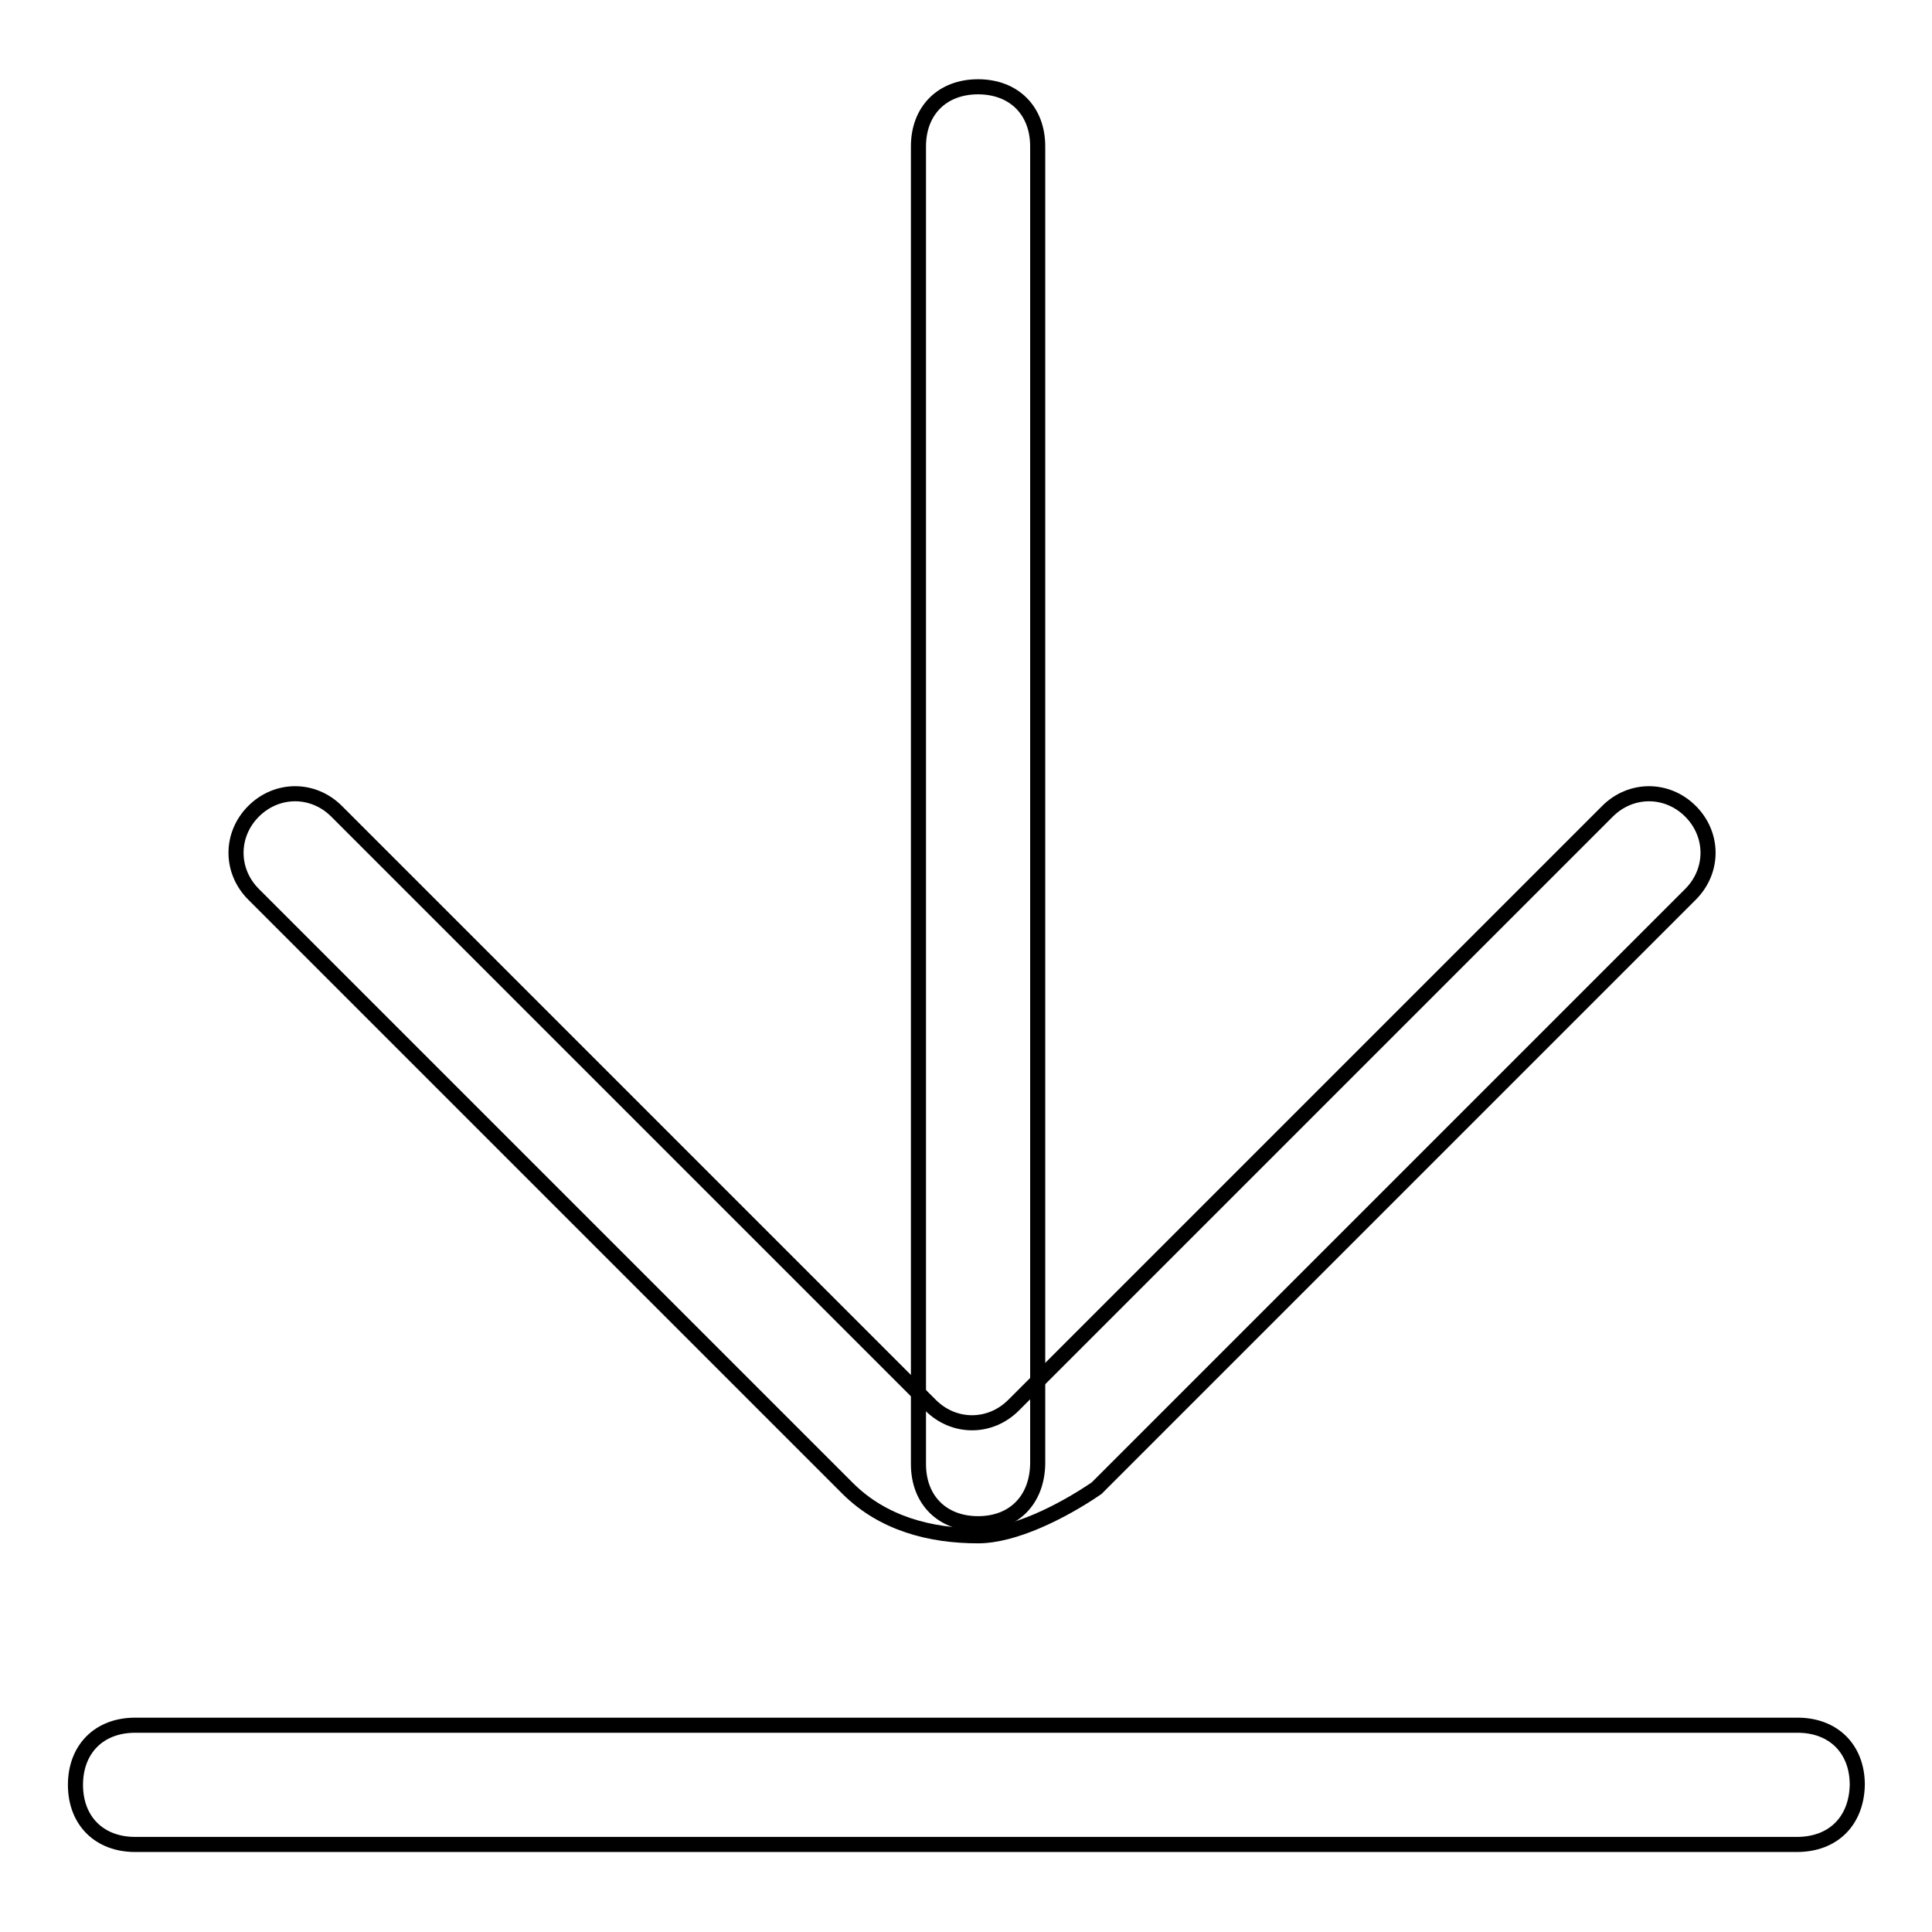 <?xml version="1.0" encoding="utf-8"?>
<!-- Svg Vector Icons : http://www.onlinewebfonts.com/icon -->
<!DOCTYPE svg PUBLIC "-//W3C//DTD SVG 1.1//EN" "http://www.w3.org/Graphics/SVG/1.1/DTD/svg11.dtd">
<svg version="1.1" xmlns="http://www.w3.org/2000/svg" xmlns:xlink="http://www.w3.org/1999/xlink" x="0px" y="0px" viewBox="0 0 256 256" enable-background="new 0 0 256 256" xml:space="preserve">
<g> <path stroke-width="2" fill-opacity="0" stroke="#000000"  d="M238.1,244.4H17.9c-4.7,0-7.9-3.1-7.9-7.9c0-4.7,3.1-7.9,7.9-7.9h220.3c4.7,0,7.9,3.1,7.9,7.9 C246,241.3,242.9,244.4,238.1,244.4z M129.6,203.5c-6.3,0-12.6-1.6-17.3-6.3l-78.7-78.7c-3.1-3.1-3.1-7.9,0-11 c3.1-3.1,7.9-3.1,11,0l78.7,78.7c3.1,3.1,7.9,3.1,11,0l78.7-78.7c3.1-3.1,7.9-3.1,11,0c3.1,3.1,3.1,7.9,0,11l-78.7,78.7 C140.6,200.4,134.3,203.5,129.6,203.5z"/> <path stroke-width="2" fill-opacity="0" stroke="#000000"  d="M129.6,201.9c-4.7,0-7.9-3.1-7.9-7.9V19.4c0-4.7,3.1-7.9,7.9-7.9c4.7,0,7.9,3.1,7.9,7.9v174.6 C137.4,198.8,134.3,201.9,129.6,201.9z"/></g>
</svg>